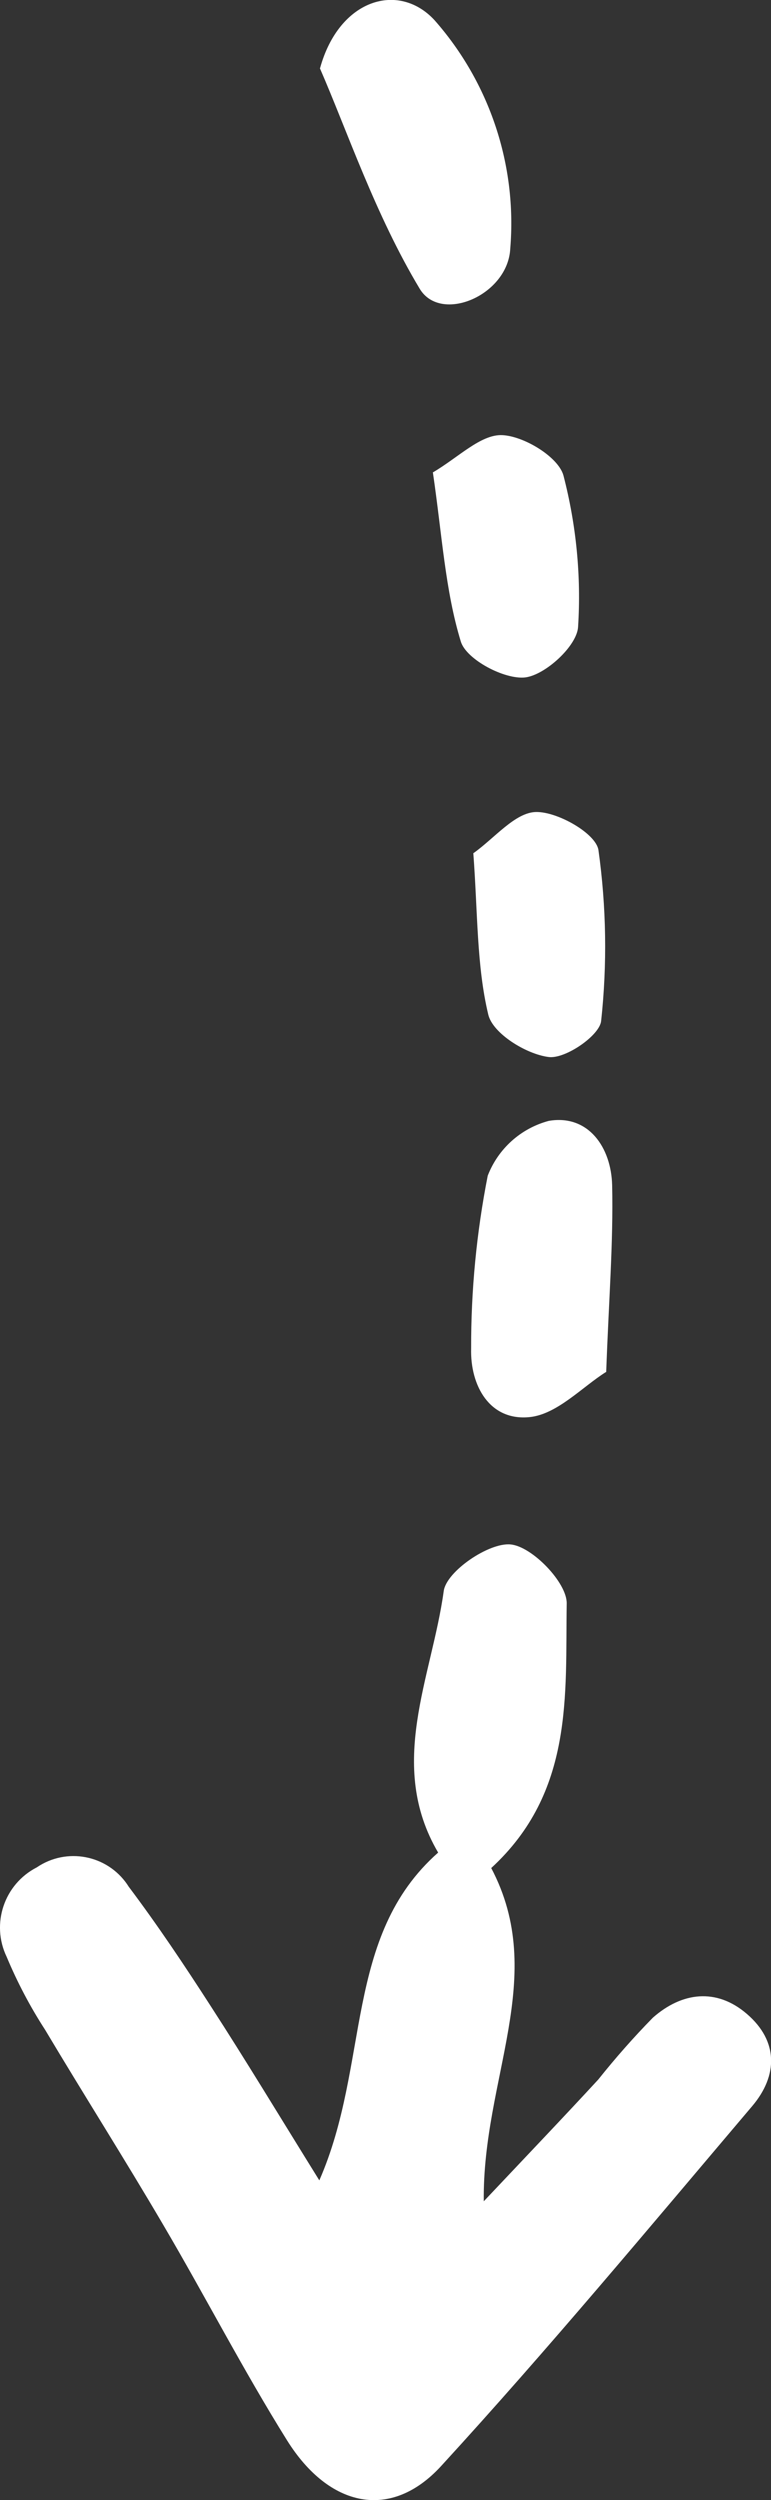 <?xml version="1.0" encoding="UTF-8"?><svg id="Calque_1" xmlns="http://www.w3.org/2000/svg" viewBox="0 0 42.76 138.58"><rect x="0" y="0" width="42.76" height="138.58" fill="#333333" stroke="none"/><defs><style>.cls-1{fill:#fff;}</style></defs><g id="Groupe_22"><path id="Tracé_198" class="cls-1" d="M27.24,103.54c3.18,6.02-.49,11.67-.41,18.48,2.53-2.68,4.46-4.7,6.35-6.75.95-1.19,1.96-2.34,3.03-3.43,1.6-1.41,3.52-1.67,5.22-.2,1.74,1.5,1.72,3.41.29,5.1-5.69,6.71-11.32,13.48-17.26,19.96-2.77,3.02-6.2,2.31-8.54-1.43-2.43-3.89-4.54-7.99-6.87-11.95-2.13-3.63-4.39-7.19-6.55-10.81-.83-1.28-1.54-2.63-2.13-4.04-.88-1.83-.14-4.03,1.67-4.96,1.65-1.12,3.89-.7,5.02.95.02.04.05.07.07.11,1.61,2.14,3.1,4.37,4.55,6.62,1.93,2.98,3.77,6.03,6.03,9.67,2.83-6.46,1.33-13.52,6.59-18.17-2.86-4.87-.35-9.7.31-14.5.15-1.09,2.51-2.7,3.71-2.58,1.19.11,3.13,2.12,3.11,3.27-.08,5.06.41,10.45-4.2,14.68"/><path id="Tracé_199" class="cls-1" d="M17.75,3.78c1.06-3.85,4.37-4.81,6.35-2.66,3.06,3.47,4.58,8.04,4.2,12.65-.12,2.6-3.85,4.18-5.02,2.24-2.47-4.11-4.03-8.77-5.54-12.23"/><path id="Tracé_200" class="cls-1" d="M33.61,76.05c-1.31.82-2.7,2.34-4.23,2.5-2.22.23-3.31-1.74-3.25-3.81-.01-3.21.3-6.42.92-9.57.58-1.5,1.84-2.63,3.39-3.04,2.19-.37,3.46,1.47,3.51,3.57.07,3.2-.19,6.41-.33,10.36"/><path id="Tracé_201" class="cls-1" d="M24,26.19c1.42-.83,2.66-2.12,3.85-2.07,1.21.05,3.12,1.21,3.4,2.24.71,2.74.99,5.57.81,8.4-.07,1.05-1.81,2.65-2.93,2.79-1.15.13-3.26-.99-3.57-1.98-.87-2.84-1.04-5.9-1.55-9.37"/><path id="Tracé_202" class="cls-1" d="M26.26,47.29c1.17-.83,2.31-2.26,3.47-2.28,1.2-.02,3.32,1.19,3.46,2.11.44,3.14.49,6.32.15,9.47-.08.81-2,2.13-2.92,2-1.24-.16-3.09-1.3-3.34-2.35-.65-2.72-.58-5.61-.83-8.96"/></g></svg>